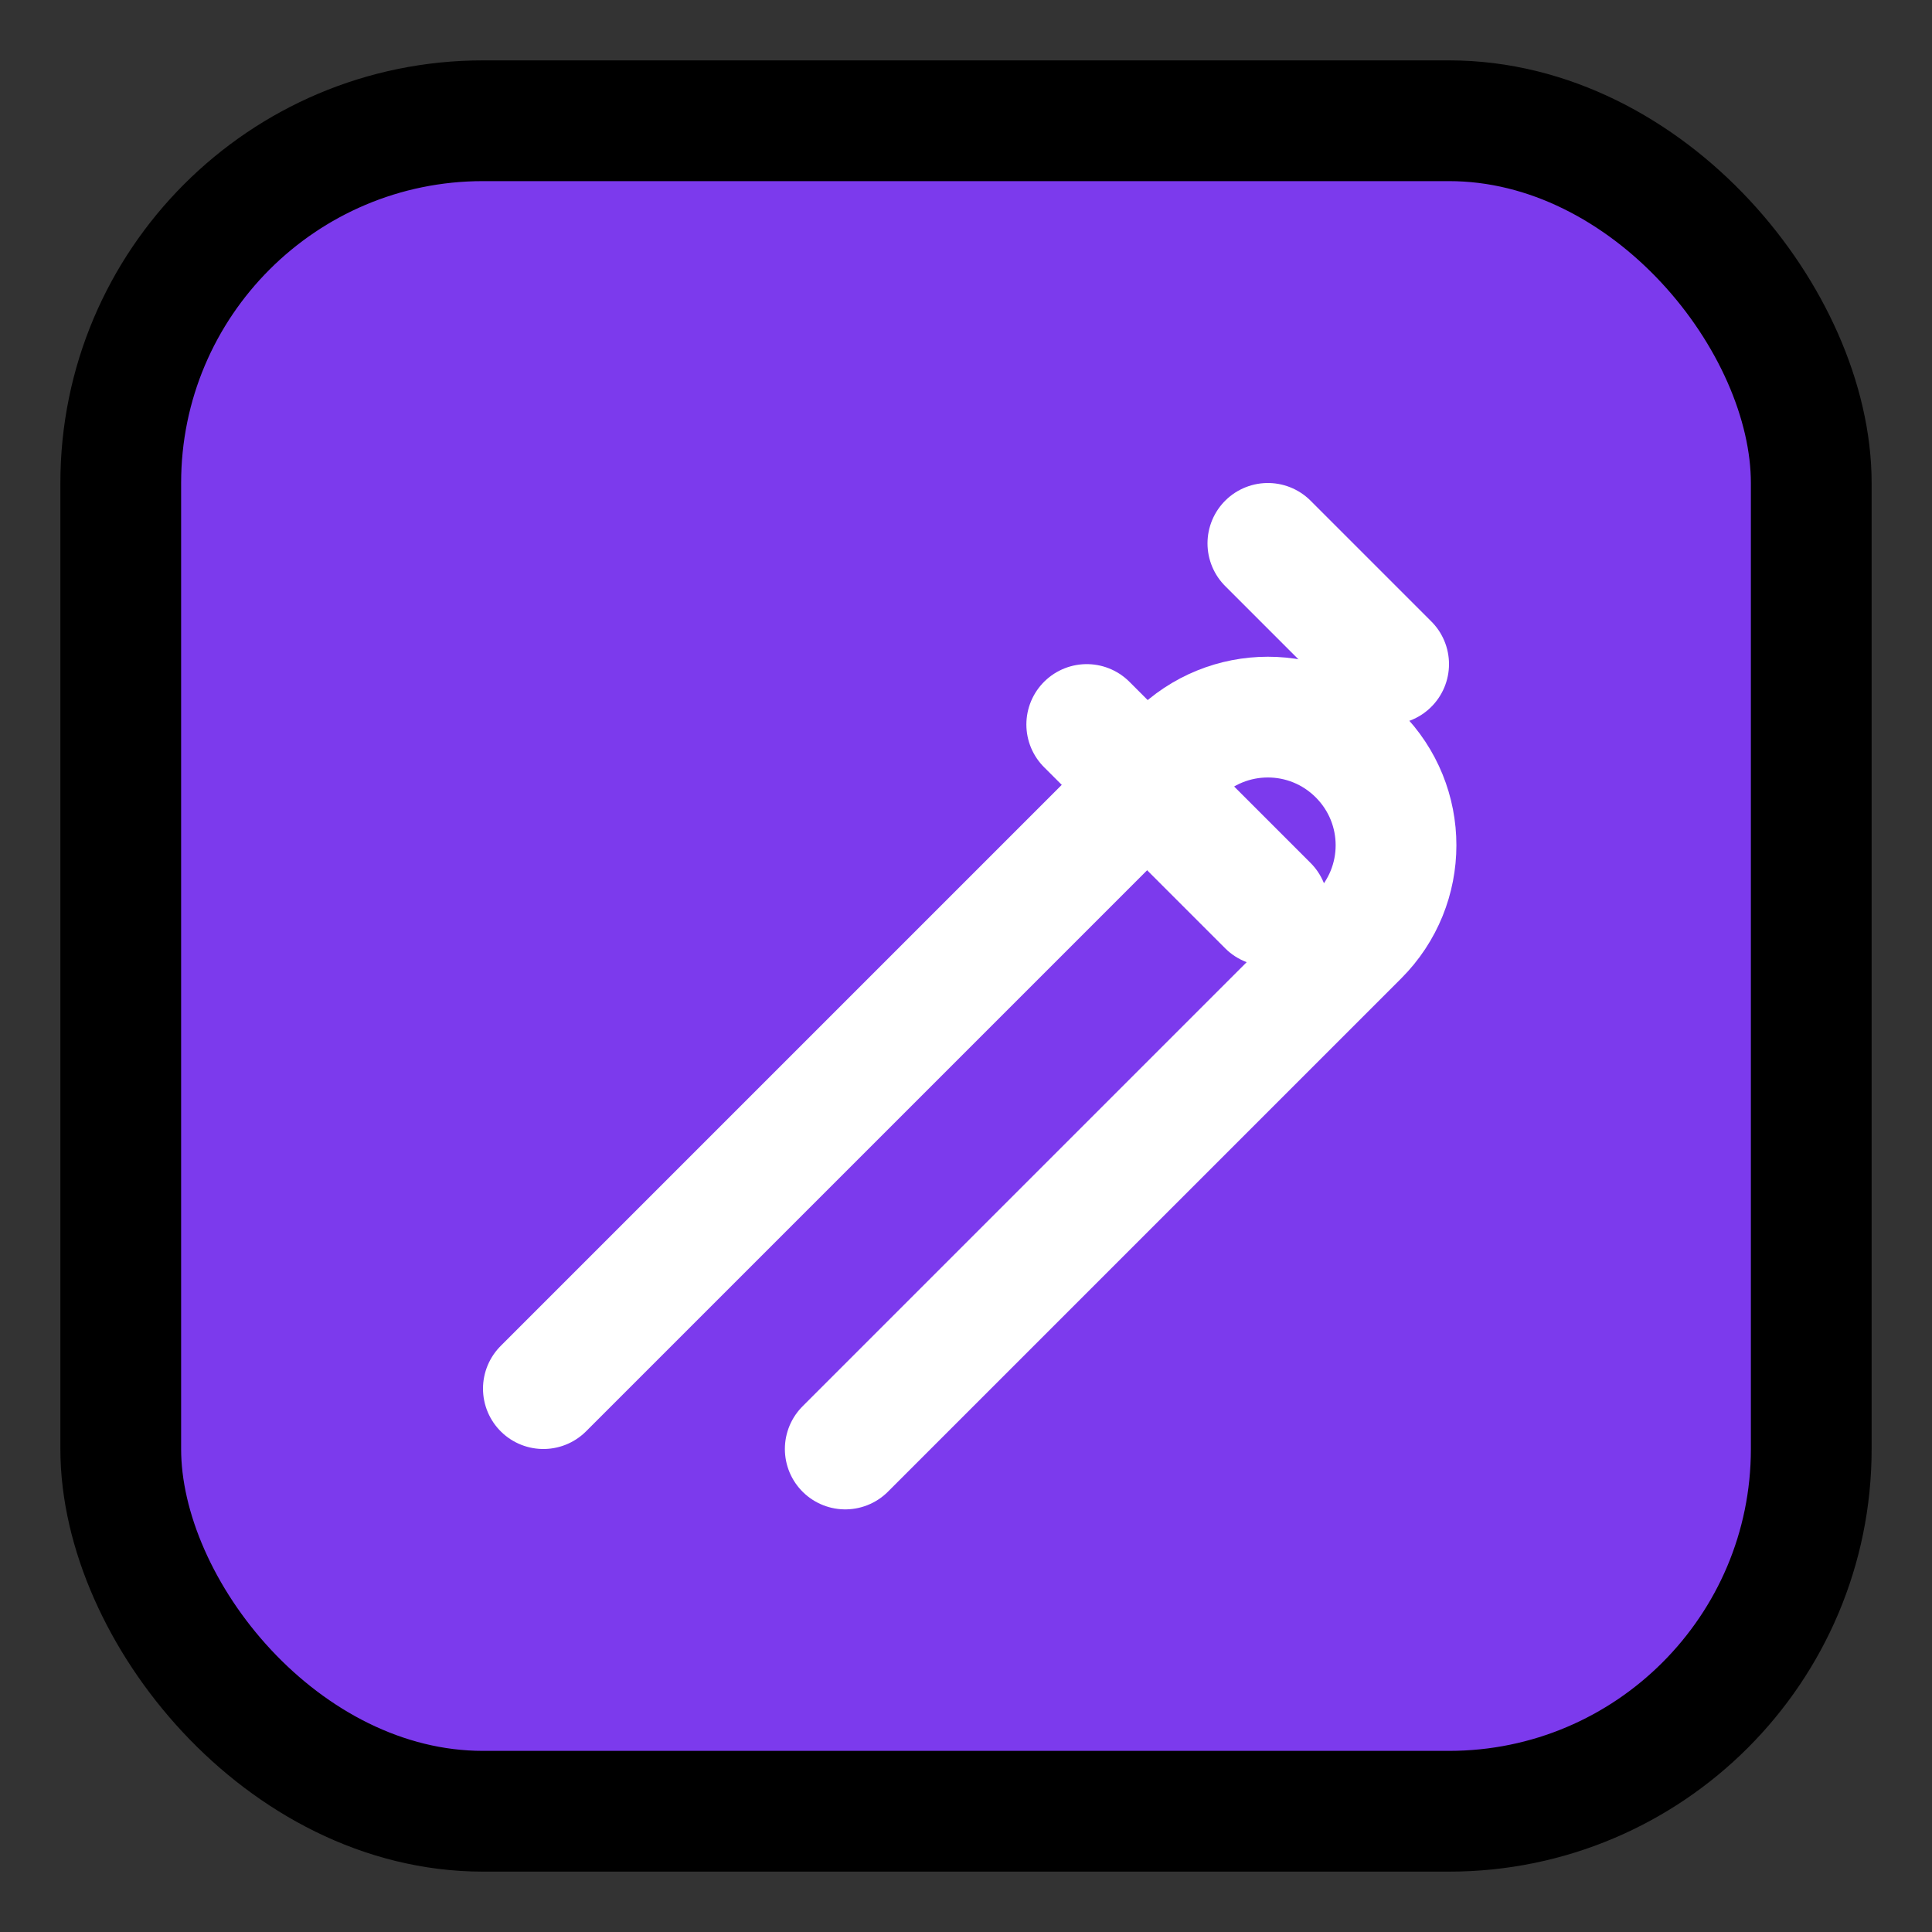 <svg xmlns="http://www.w3.org/2000/svg" viewBox="0 0 32 32">
  <rect x="0" y="0" width="32" height="32" fill="#333333" stroke="none"/>
  <rect x="2" y="2" width="28" height="28" rx="6" fill="#7C3AED" stroke="#000" stroke-width="2"/>
  <g fill="none" stroke="#fff" stroke-width="2" stroke-linecap="round" stroke-linejoin="round">
    <path d="M11 21l-2 2 2-2zm0 0l8.5-8.5c.83-.83 2.17-.83 3 0s.83 2.17 0 3L14 24"/>
    <path d="M18 12l3 3"/>
    <path d="M21 9l2 2"/>
  </g>
</svg>
